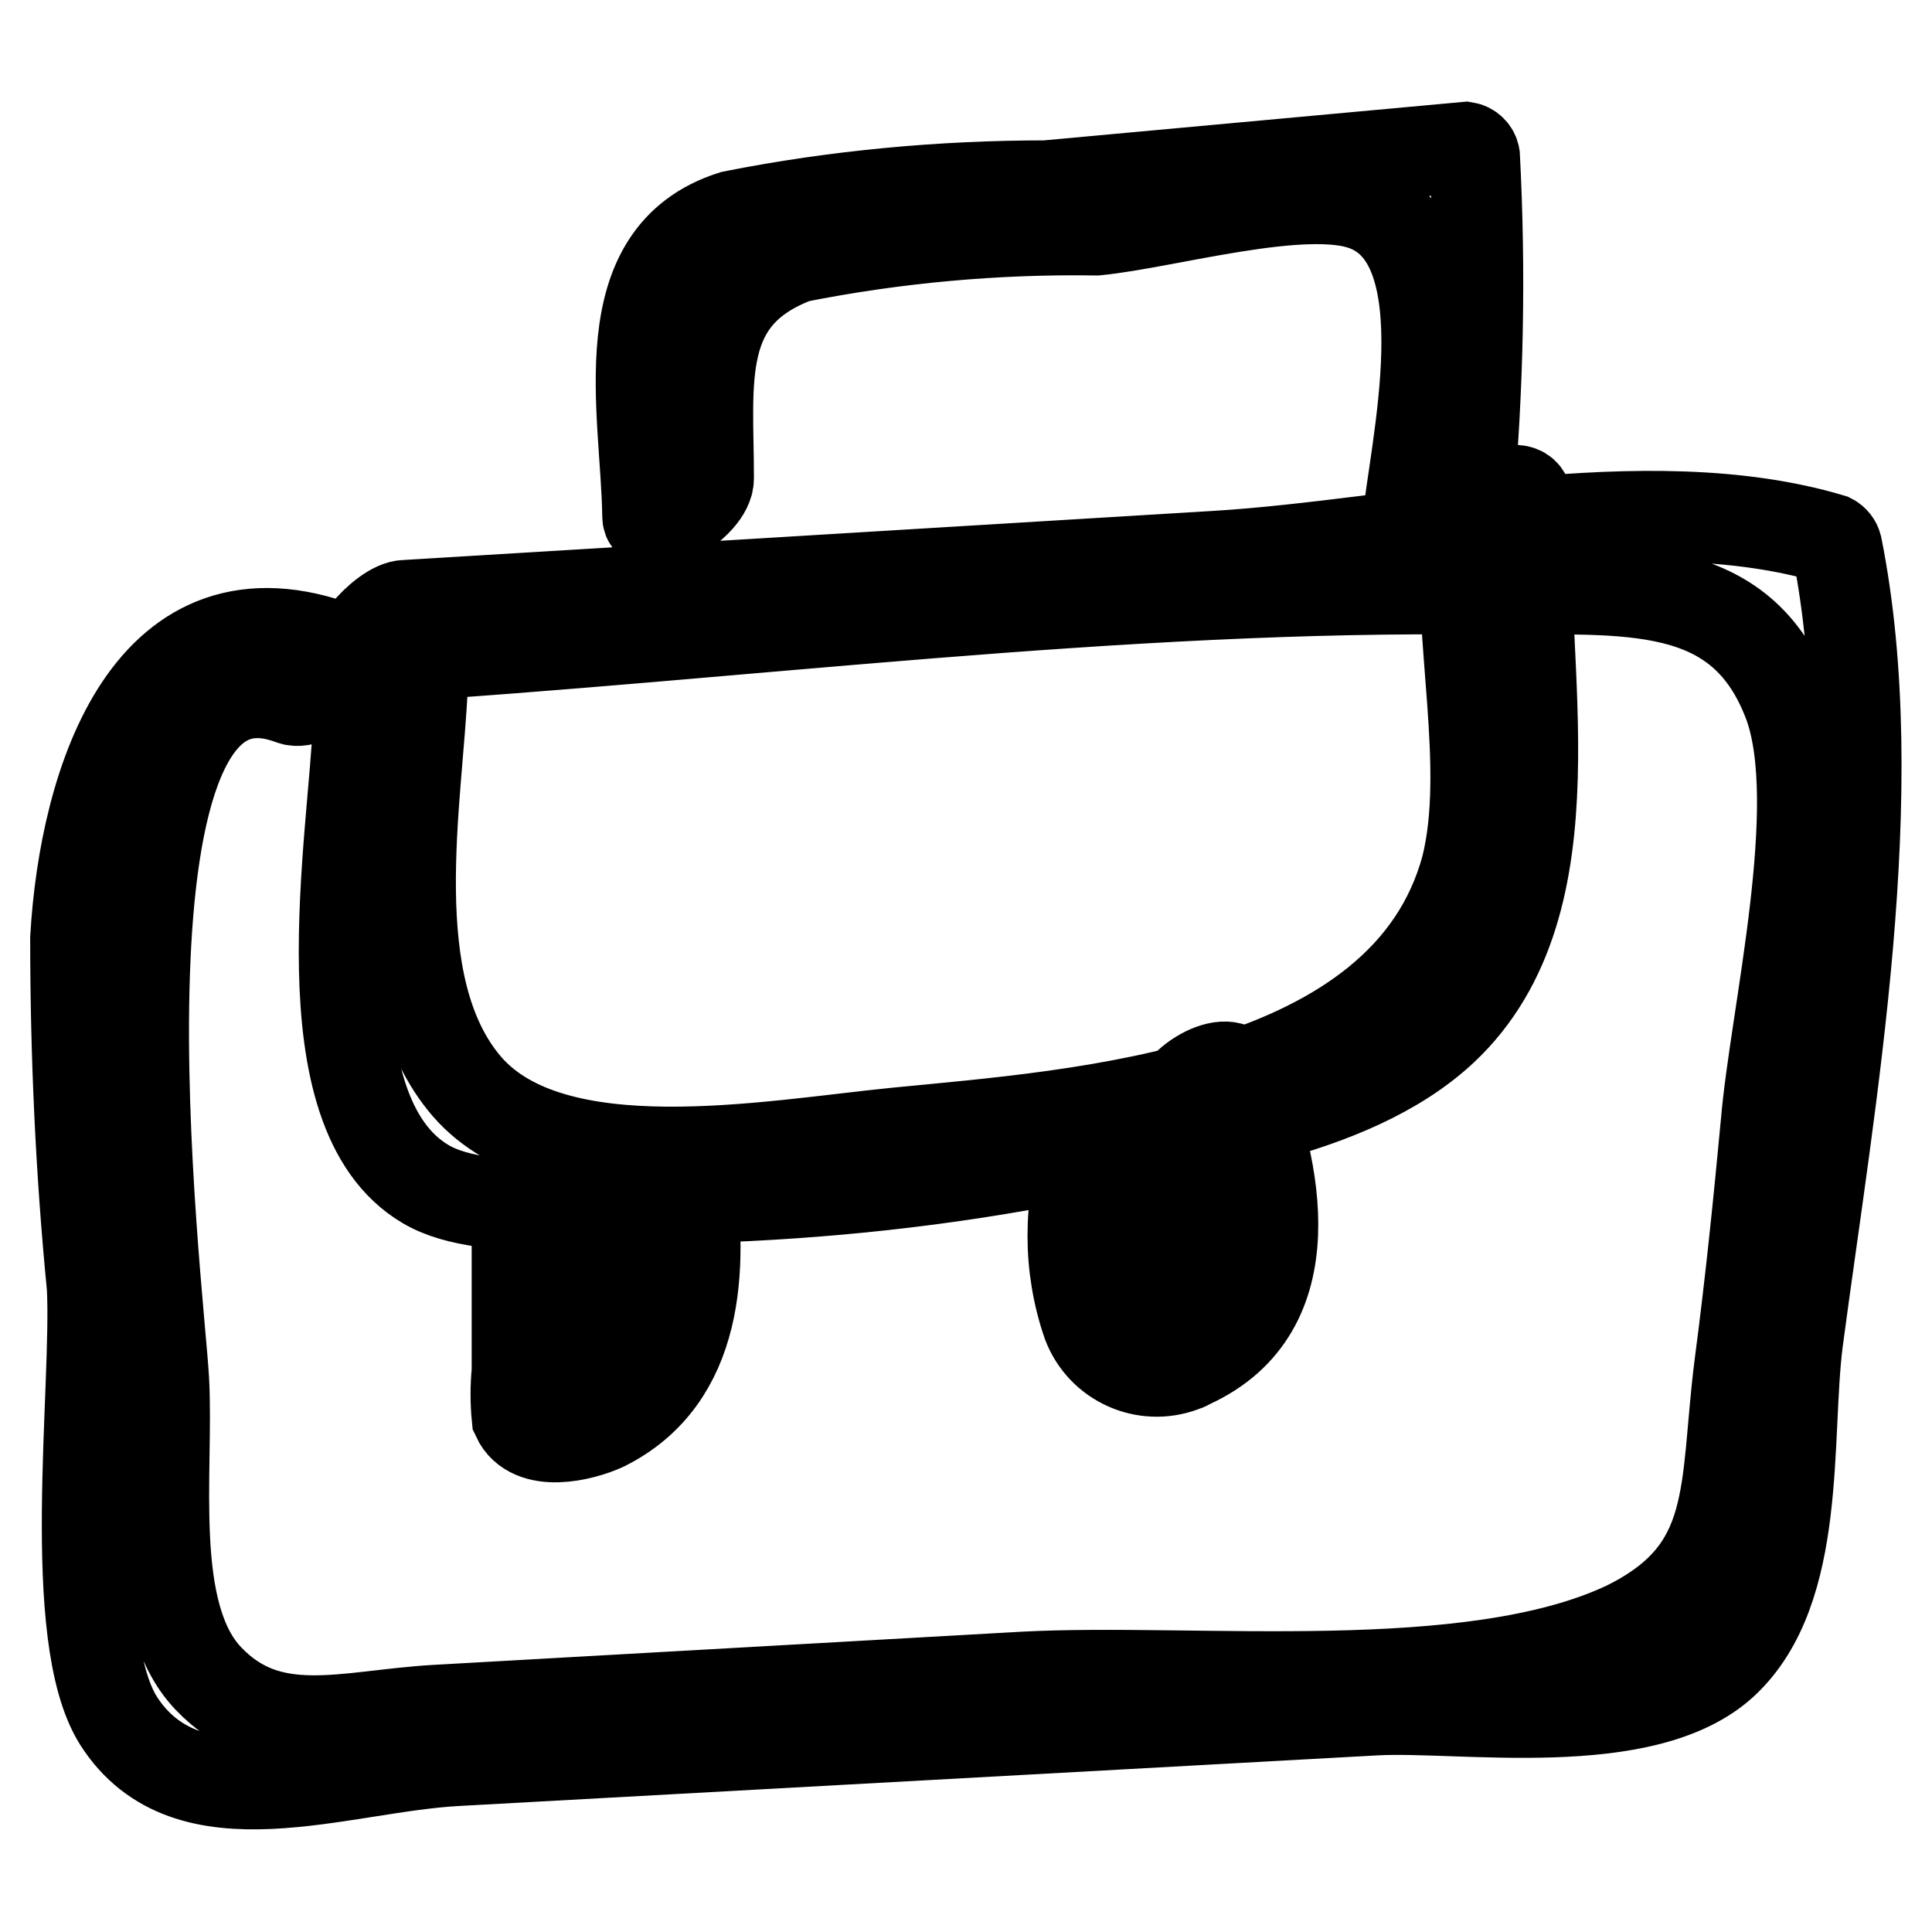 <?xml version="1.0" encoding="utf-8"?>
<!-- Svg Vector Icons : http://www.onlinewebfonts.com/icon -->
<!DOCTYPE svg PUBLIC "-//W3C//DTD SVG 1.1//EN" "http://www.w3.org/Graphics/SVG/1.1/DTD/svg11.dtd">
<svg version="1.1" xmlns="http://www.w3.org/2000/svg" xmlns:xlink="http://www.w3.org/1999/xlink" x="0px" y="0px" viewBox="0 0 256 256" enable-background="new 0 0 256 256" xml:space="preserve">
<g> <path stroke-width="12" fill-opacity="0" stroke="#000000"  d="M93.9,63.4c0-13-2-24.2,11.7-29.3c13.1-2.6,26.4-3.8,39.7-3.6c9.2-0.9,27.7-6.3,35.7-3.2 c13.3,5.1,6.3,32.5,5.4,42.9c0,4.4,7.8,0,8.1-3.3c1.4-15.4,1.7-30.8,0.9-46.2c-0.1-0.6-0.6-1.1-1.2-1.2l-55.6,5.1 c-13.9,0-27.9,1.3-41.5,4c-16.5,5.2-11.5,25.8-11.3,39.7C85.7,71.5,93.9,66.8,93.9,63.4L93.9,63.4z M49,87.2 c48.8-3,99.3-9.8,148.2-9.1c18.6,0,33.5-1.6,39.8,15.1c5,13.5-1.8,41.4-3,55.7c-1,10.7-2.1,21.4-3.5,32c-2.1,16.6,0,27.2-15,34.6 c-20.7,9.8-57.2,5.5-79.8,6.7l-78,4.4c-12,0.7-21.9,4.4-30.1-4.2c-8.2-8.6-5.2-27.5-5.9-39.7C21,170.6,10,82,38.6,92.7 c3,1.2,9.8-5.6,6.6-6.8c-25.4-9.6-34,17.6-35.2,38.4c0,15.4,0.7,30.9,2.2,46.2c0.7,13.4-3.6,46.2,3.5,57.5 c9.2,14.4,29.3,6.1,45,5.3l121.6-6.7c11.3-0.6,35.7,3.4,46.1-6.3s8.2-29.8,9.8-42.5c4.3-32.4,11.7-72.9,5.2-105.4 c-0.1-0.4-0.4-0.8-0.8-1c-24.5-7.3-56.5,0.8-81.7,2.3L53.7,80.2c-2.9,0-9.2,7.3-5.2,7.1L49,87.2z M47.5,95.3 c-0.6,16-7.4,52,8.9,61.6c8.2,4.9,27.1,2,36.7,1.8c16-0.5,32-2.2,47.7-5.3c15.6-3,38-5.4,50.4-17c18.1-17,9.8-48.8,11.2-69.6 c0-4.4-7.9,0-8.1,3.3c-1.2,14,3.3,31.5,0,44.8c-8.1,30.1-51.1,32.8-75.5,35.2c-17.1,1.7-45.4,7.1-56.9-6.1 c-11.5-13.3-6.5-38.2-5.9-53.4c0-3-8.1,1.5-8.2,4.8H47.5z M68.5,163.2v18.5c-0.2,2-0.2,4.1,0,6.1c1.9,4.1,8.6,2.5,11.6,1.1 c12.6-6.3,13-21,11.3-33.1c0-3.4-8.7,1.6-8.2,4.8c0.5,3.2,2,26.7-5.5,22.6c-2.1-1.2-1.1-8.9-1.1-11.3v-13.5 C76.7,155.3,68.5,159.9,68.5,163.2L68.5,163.2z M144.1,152.1c-2.6,7.5-2.6,15.8,0,23.3c1.9,5,7.5,7.6,12.6,5.7 c0.4-0.1,0.7-0.3,1.1-0.5c15.4-7.1,11.4-25.7,6.4-38.1c-1.5-3.5-9.8,1.9-8.2,4.8c1.9,4.9,9.8,24.1,1.6,26.5c-4.5,1.4-6.6-6-7.1-9.8 c-0.3-5.2,0.2-10.4,1.7-15.4c0.9-4.1-7.5,0-8.1,3.3L144.1,152.1z"/></g>
</svg>
